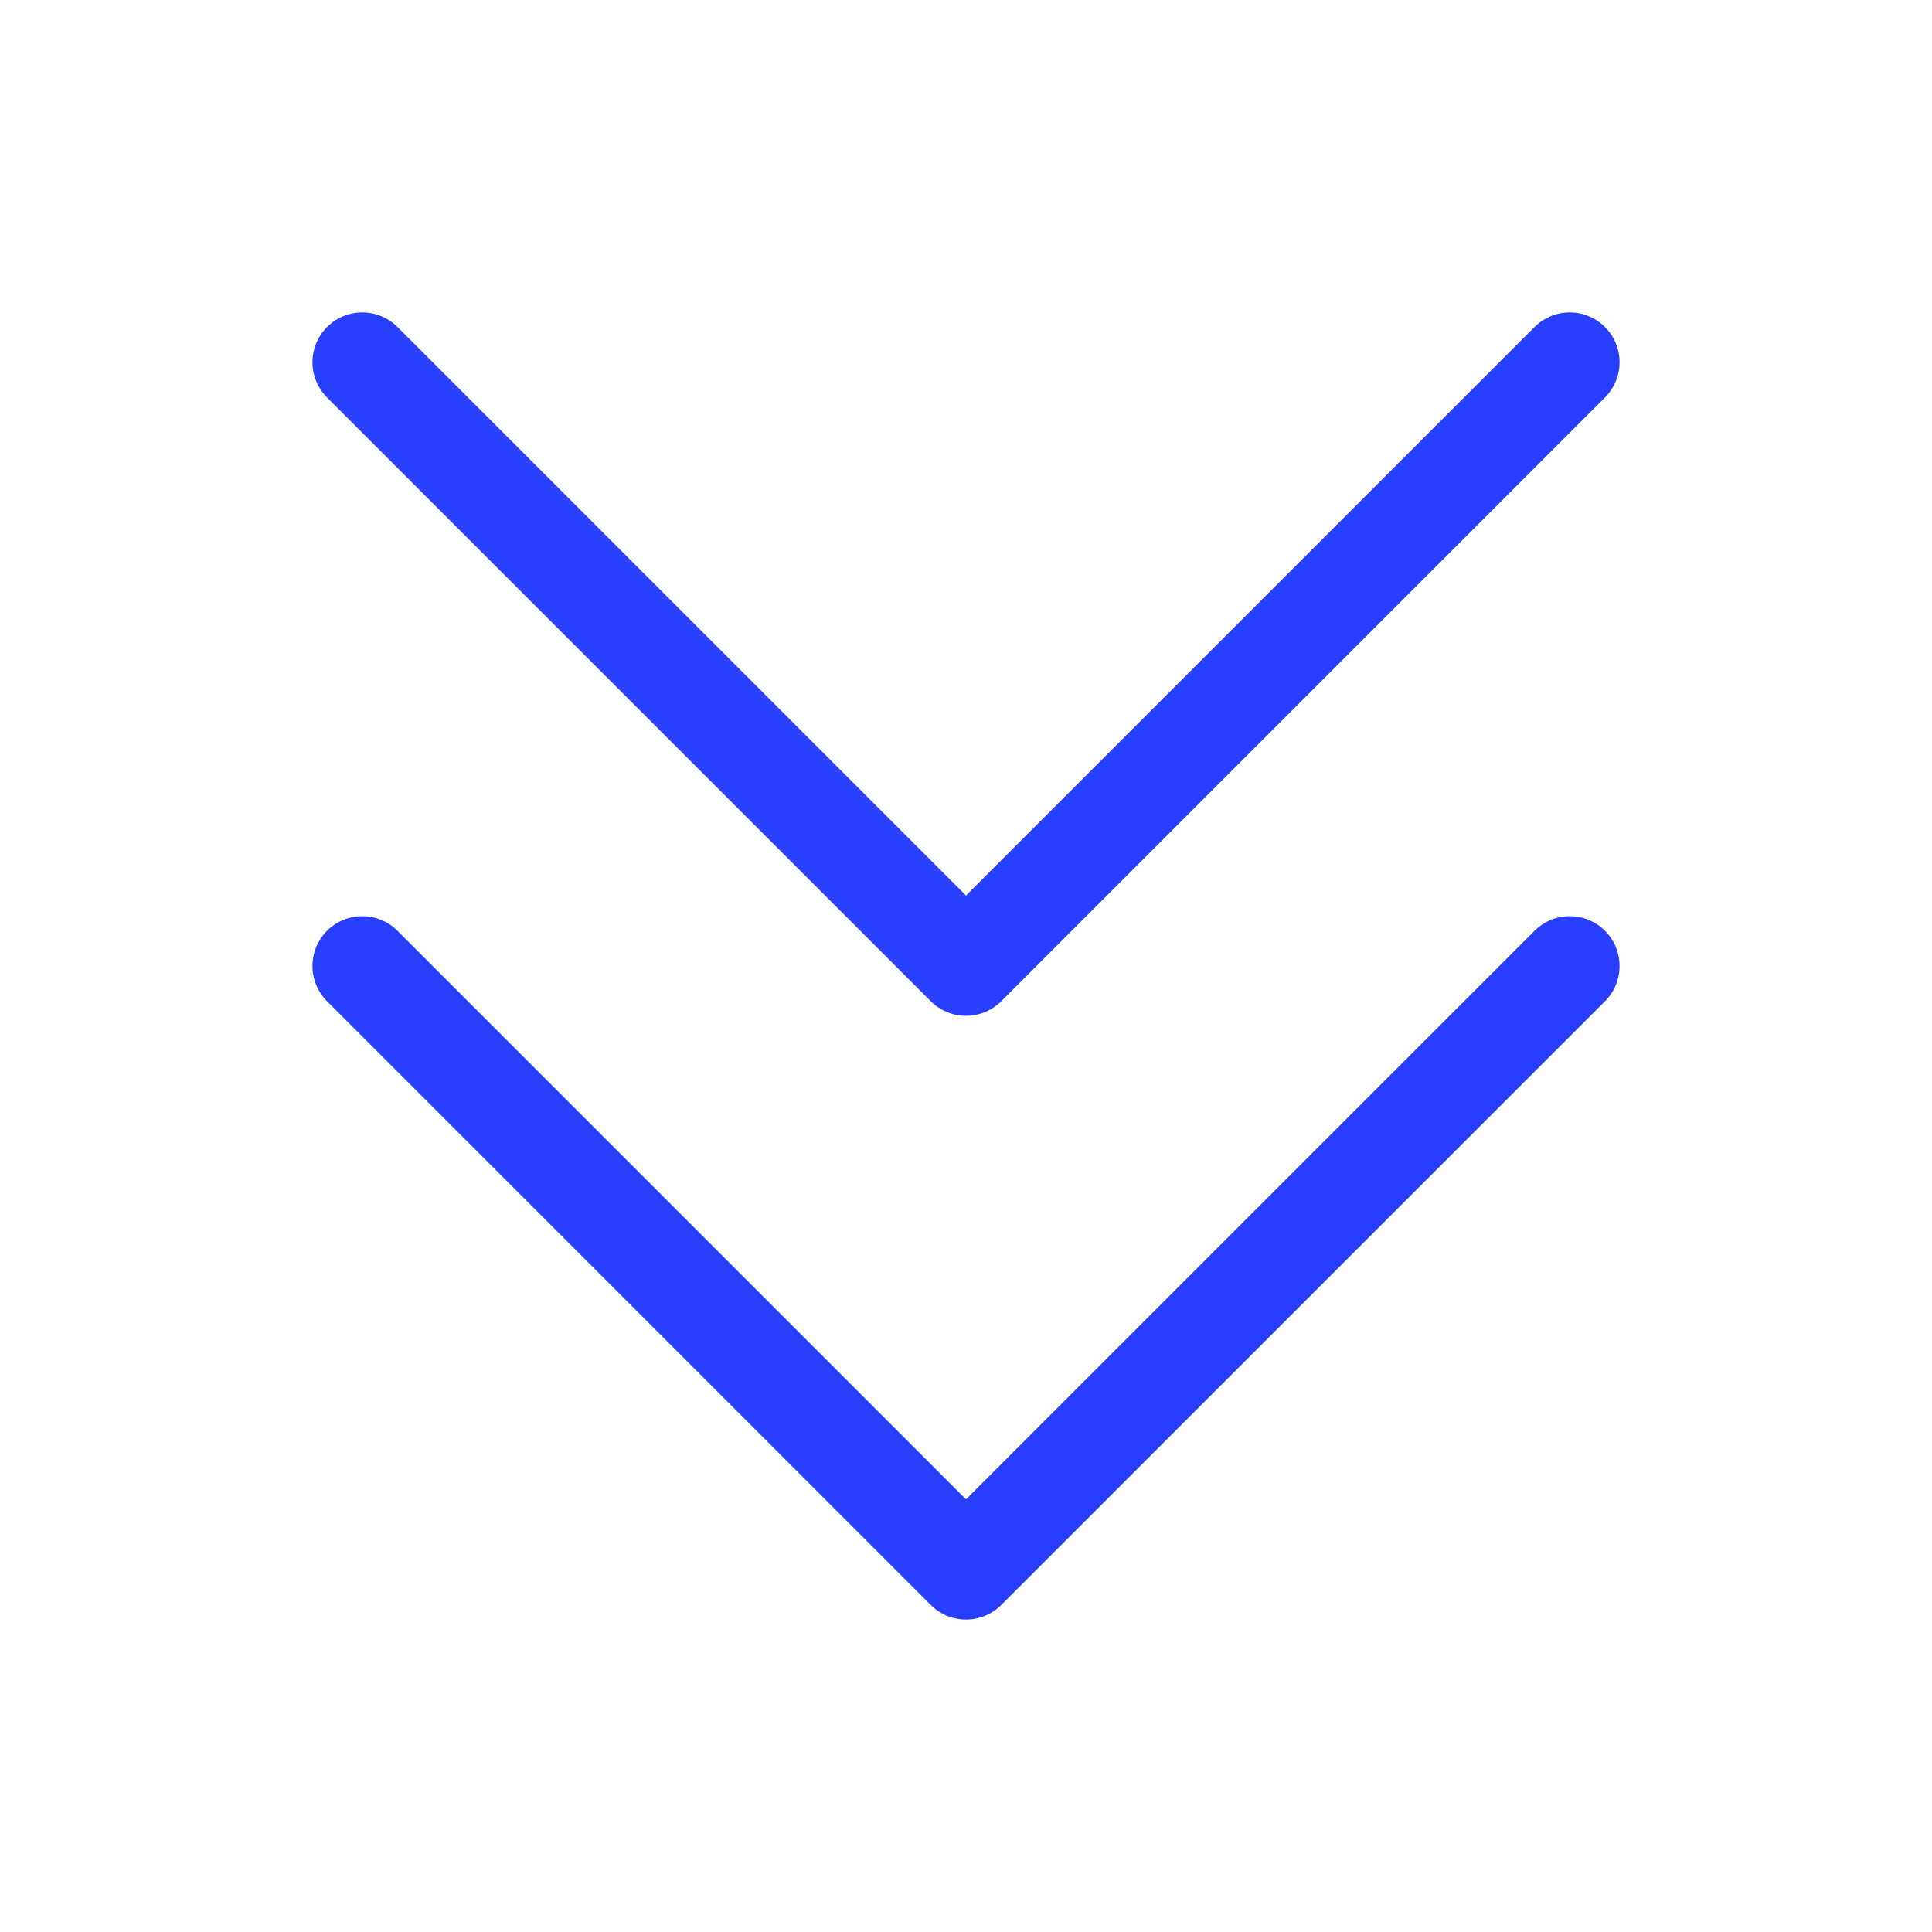 <?xml version="1.0" encoding="UTF-8"?> <svg xmlns="http://www.w3.org/2000/svg" width="32" height="32" viewBox="0 0 32 32" fill="none"><path d="M26 16L16 26L6 16" stroke="#283FFF" stroke-width="1.65" stroke-linecap="round" stroke-linejoin="round"></path><path d="M26 6L16 16L6 6" stroke="#283FFF" stroke-width="1.65" stroke-linecap="round" stroke-linejoin="round"></path></svg> 